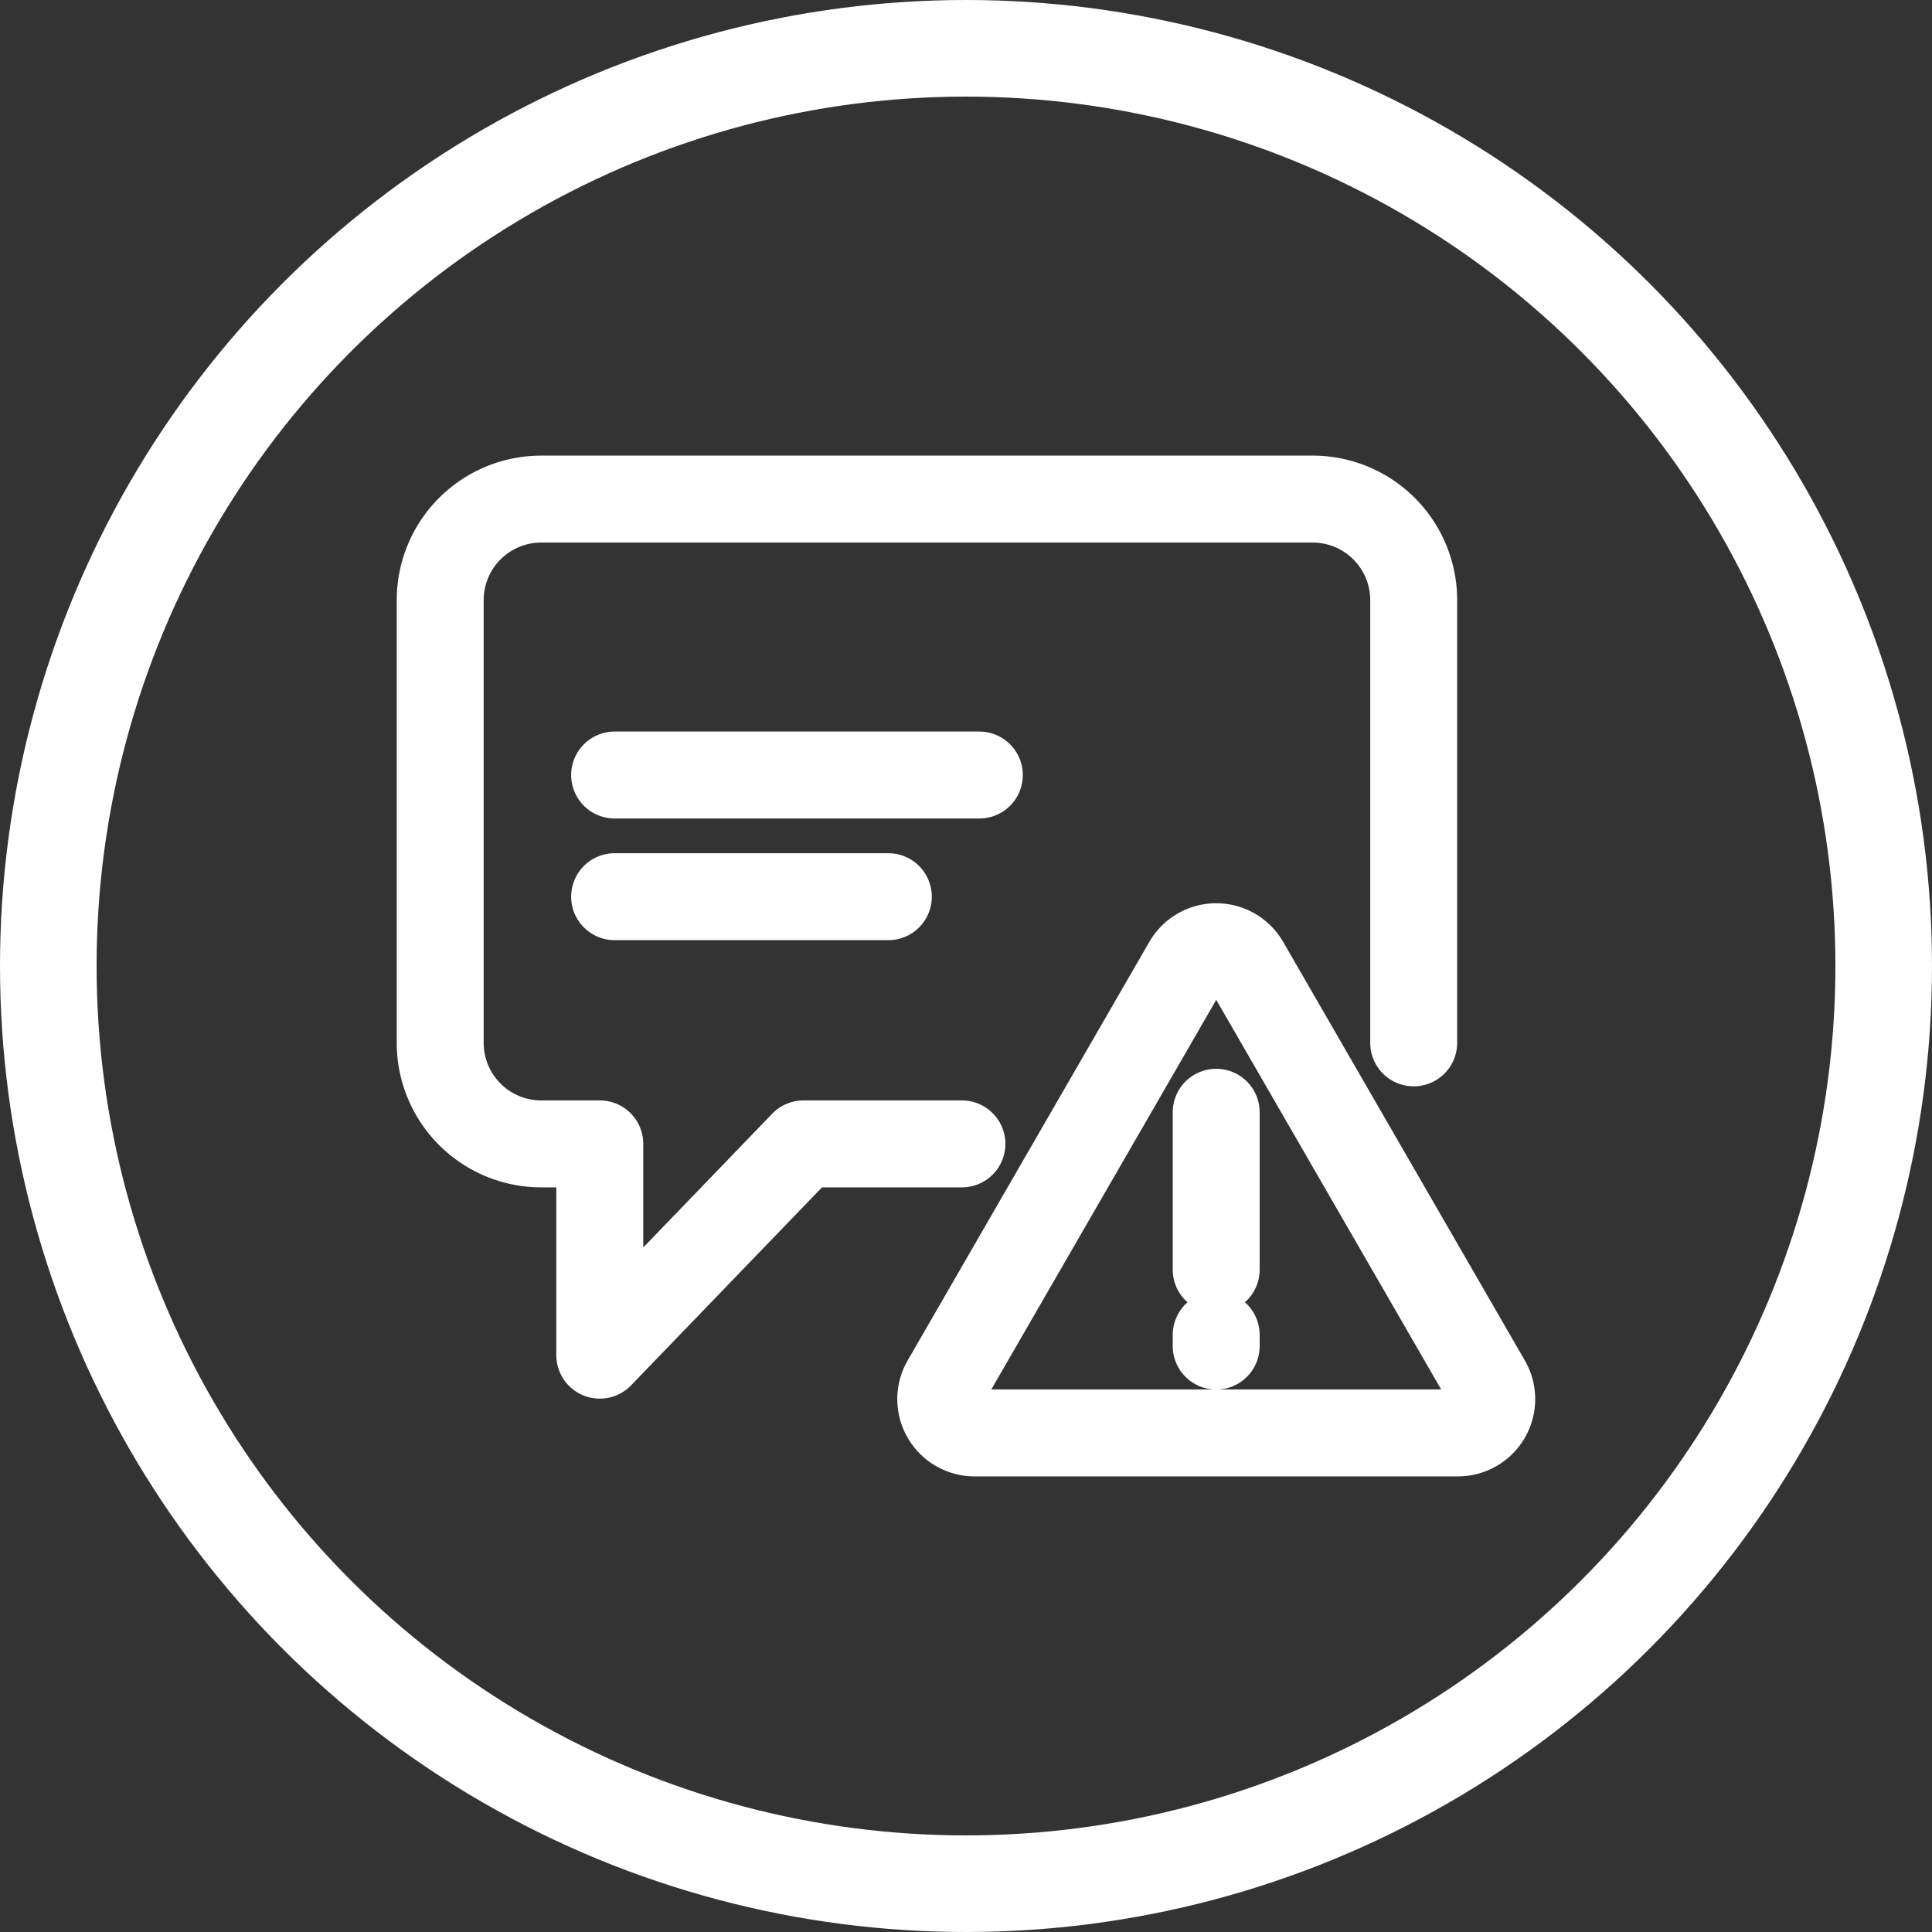 <svg xmlns="http://www.w3.org/2000/svg" width="40" height="40" viewBox="0 0 40 40">
    <rect x="0" y="0" width="40" height="40" fill="#333333" stroke="none"/>
    <g data-name="타원 6823" style="stroke:#fff;fill:transparent;stroke-width:2px">
        <circle cx="20" cy="20" r="20" style="stroke:none"/>
        <circle cx="20" cy="20" r="19" style="fill:none"/>
    </g>
    <path data-name="icon guide" transform="translate(8 8.001)" style="fill:none" d="M0 0h24v24H0z"/>
    <g data-name="그룹 6408">
        <g data-name="그룹 6405">
            <path data-name="선 264" transform="translate(12.725 18.565)" style="stroke-linecap:round;stroke-linejoin:round;stroke-width:1.8px;fill:none;stroke:#fff" d="M5.667 0H0"/>
            <path data-name="선 265" transform="translate(12.725 16.046)" style="stroke-linecap:round;stroke-linejoin:round;stroke-width:1.8px;fill:none;stroke:#fff" d="M7.551 0H0"/>
        </g>
        <path data-name="패스 9568" d="M889.922 239.949v-9.166a2.092 2.092 0 0 0-2.092-2.092h-15.971a2.092 2.092 0 0 0-2.092 2.092v9.166a2.092 2.092 0 0 0 2.092 2.092h1.212v4.374l4.218-4.374h3.279" transform="translate(-860.653 -218.358)" style="stroke-linecap:round;stroke-linejoin:round;stroke-width:1.8px;fill:none;stroke:#fff"/>
        <g data-name="그룹 6407">
            <path data-name="패스 9569" d="m1018.44 370.594 5.008-8.674a.7.7 0 0 1 1.208 0l5.008 8.674a.7.7 0 0 1-.6 1.046h-10.016a.7.7 0 0 1-.608-1.046z" transform="translate(-998.871 -341.973)" style="stroke-linecap:round;stroke-linejoin:round;stroke-width:1.8px;fill:none;stroke:#fff"/>
            <g data-name="그룹 6406">
                <path data-name="선 266" style="stroke-linecap:round;stroke-linejoin:round;stroke-width:1.8px;fill:none;stroke:#fff" d="M0 0v3.258" transform="translate(25.18 23.028)"/>
                <path data-name="선 267" transform="translate(25.18 27.638)" style="stroke-linecap:round;stroke-linejoin:round;stroke-width:1.8px;fill:none;stroke:#fff" d="M0 0v.231"/>
            </g>
        </g>
    </g>
</svg>
